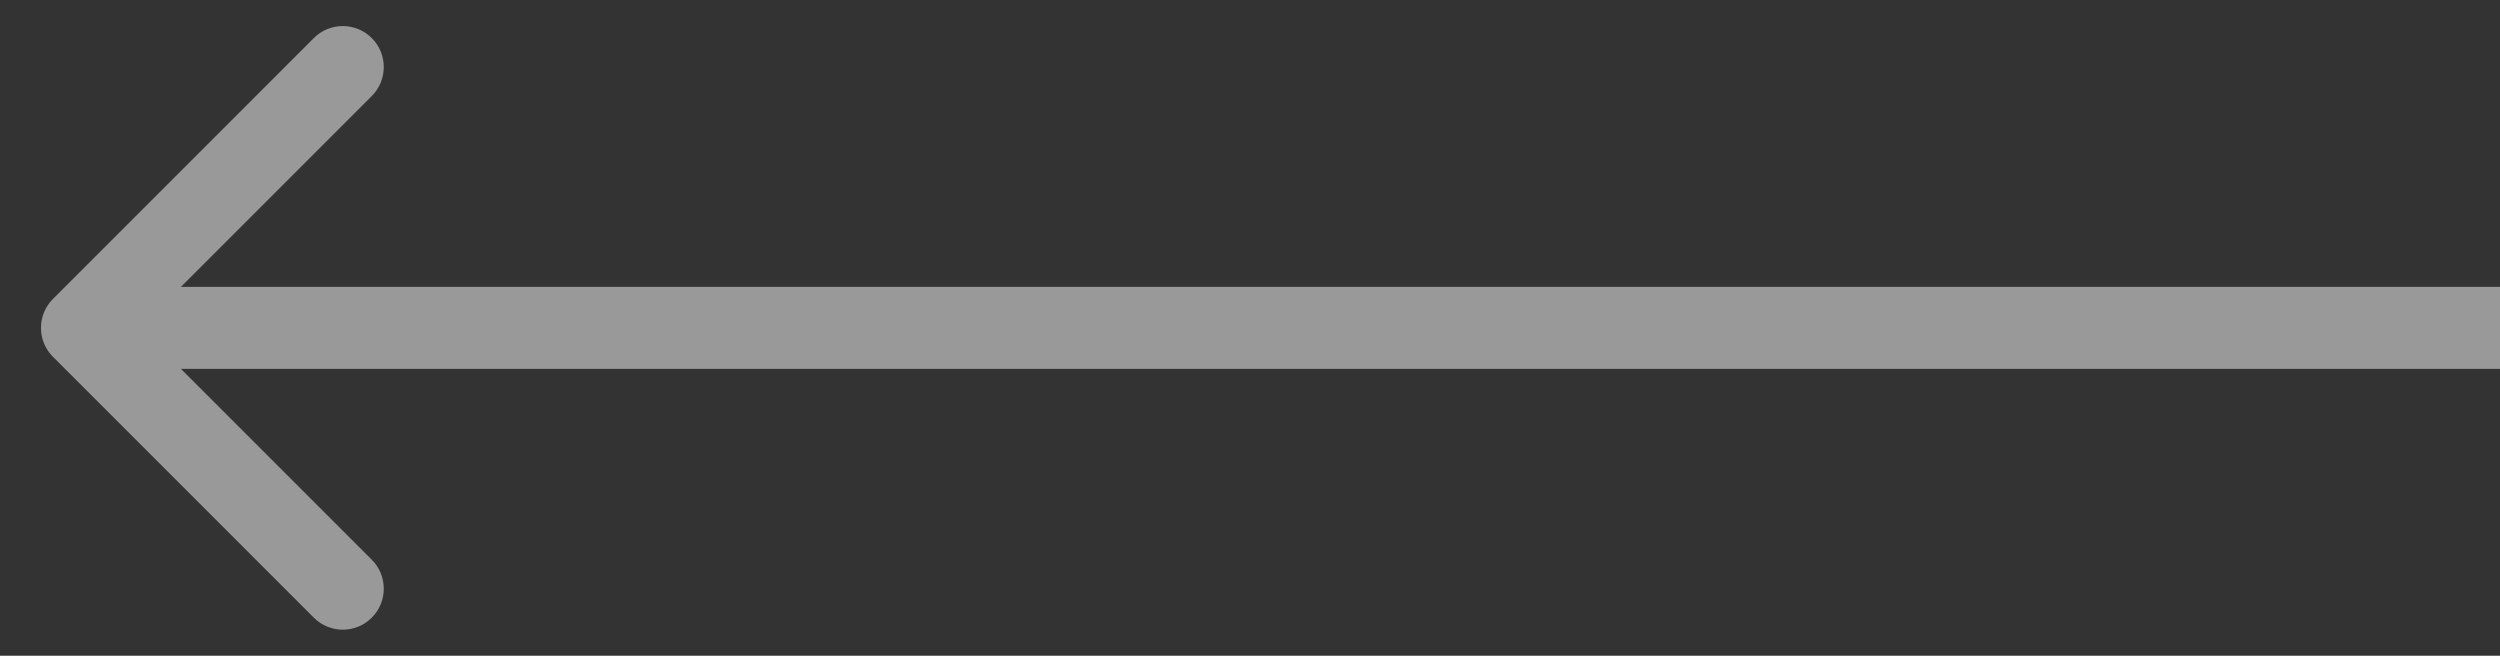 <svg width="61" height="16" viewBox="0 0 61 16" fill="none" xmlns="http://www.w3.org/2000/svg">
<rect x="0" y="0" width="61" height="16" fill="#333333" stroke="none"/>
<path d="M1.293 8.707C0.902 8.317 0.902 7.683 1.293 7.293L7.657 0.929C8.047 0.538 8.681 0.538 9.071 0.929C9.462 1.319 9.462 1.953 9.071 2.343L3.414 8L9.071 13.657C9.462 14.047 9.462 14.681 9.071 15.071C8.681 15.462 8.047 15.462 7.657 15.071L1.293 8.707ZM61 9H2V7H61V9Z" fill="white" fill-opacity="0.5"/>
</svg>
